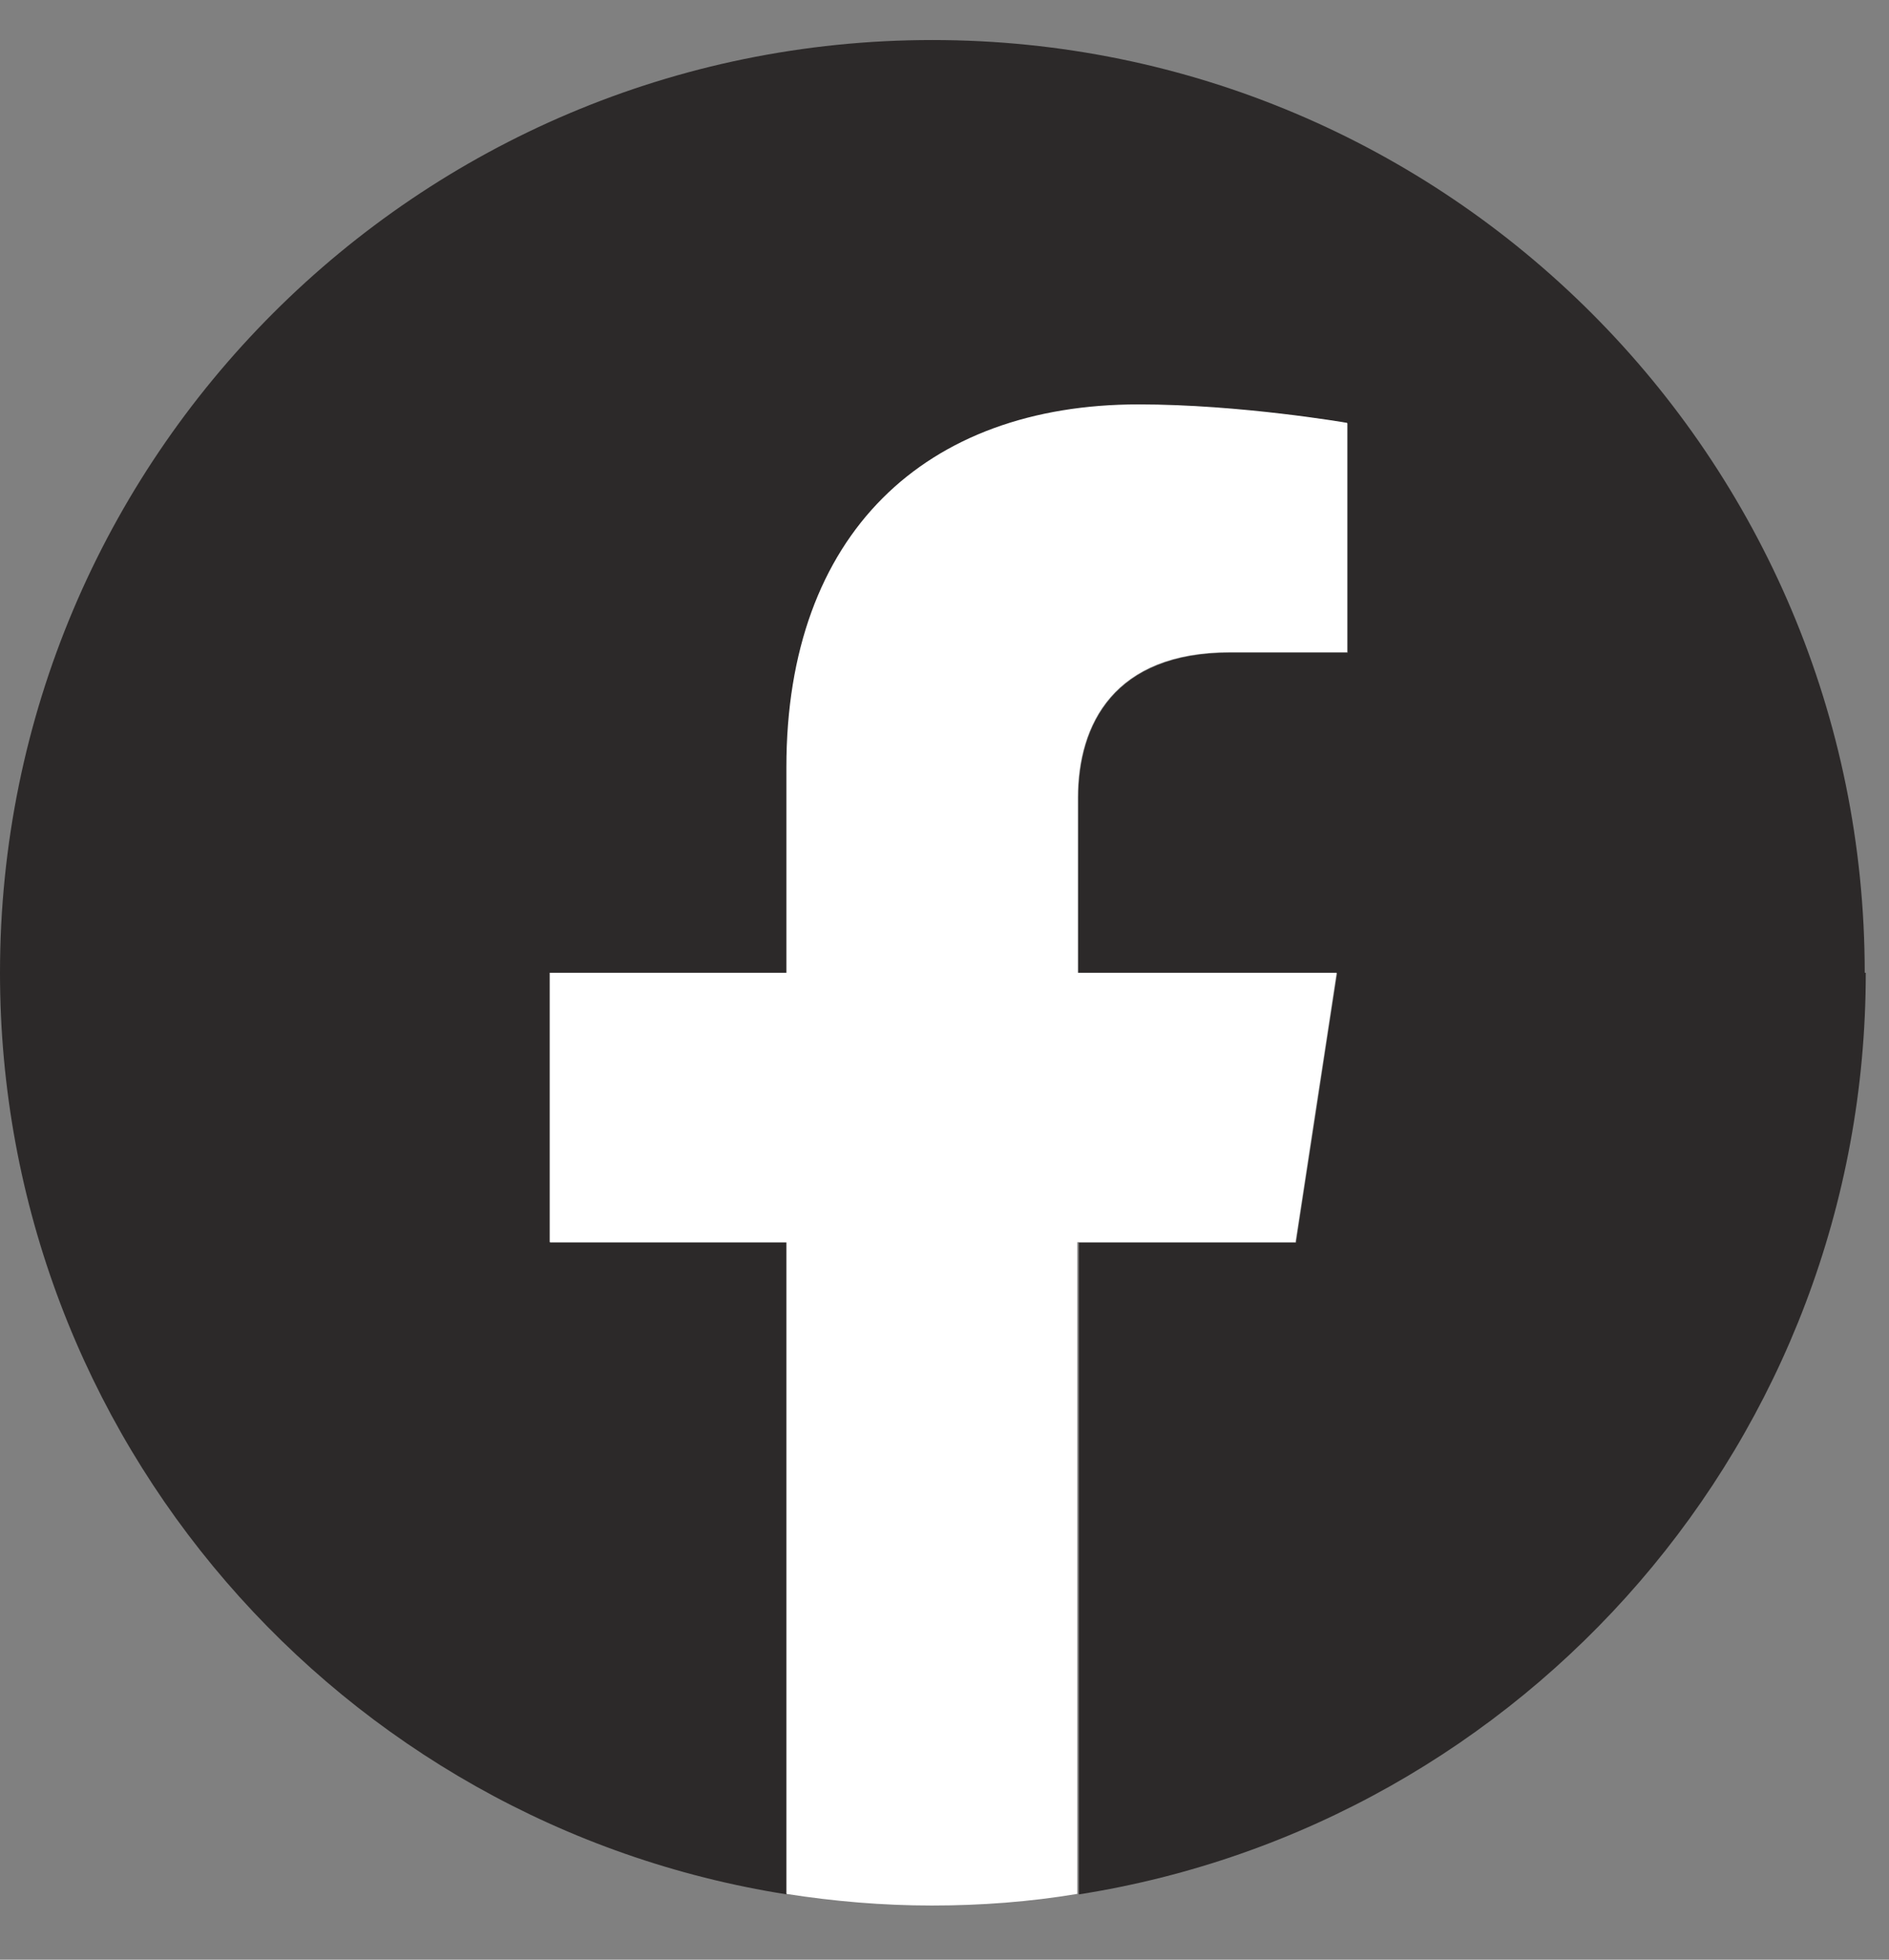 <svg width="27" height="28" viewBox="0 0 27 28" fill="none" xmlns="http://www.w3.org/2000/svg">
<rect x="0" y="0" width="27" height="28" fill="#808080" stroke="none"/>
<path d="M26.653 13.899C26.653 6.539 20.687 0.572 13.326 0.572C5.966 0.572 0 6.539 0 13.899C0 20.551 4.874 26.065 11.247 27.067V17.756H7.865V13.906H11.247V10.968C11.247 7.631 13.236 5.785 16.28 5.785C17.741 5.785 19.263 6.049 19.263 6.049V9.326H17.583C15.925 9.326 15.413 10.351 15.413 11.405V13.906H19.112L18.524 17.756H15.421V27.067C21.794 26.065 26.668 20.551 26.668 13.899H26.653Z" fill="#2C2929"/>
<path d="M18.517 17.749L19.105 13.899H15.406V11.398C15.406 10.344 15.926 9.319 17.575 9.319H19.255V6.042C19.255 6.042 17.734 5.778 16.272 5.778C13.229 5.778 11.24 7.624 11.24 10.961V13.899H7.857V17.749H11.24V27.06C11.918 27.166 12.611 27.226 13.319 27.226C14.027 27.226 14.72 27.173 15.398 27.06V17.749H18.502H18.517Z" fill="white"/>
</svg>
